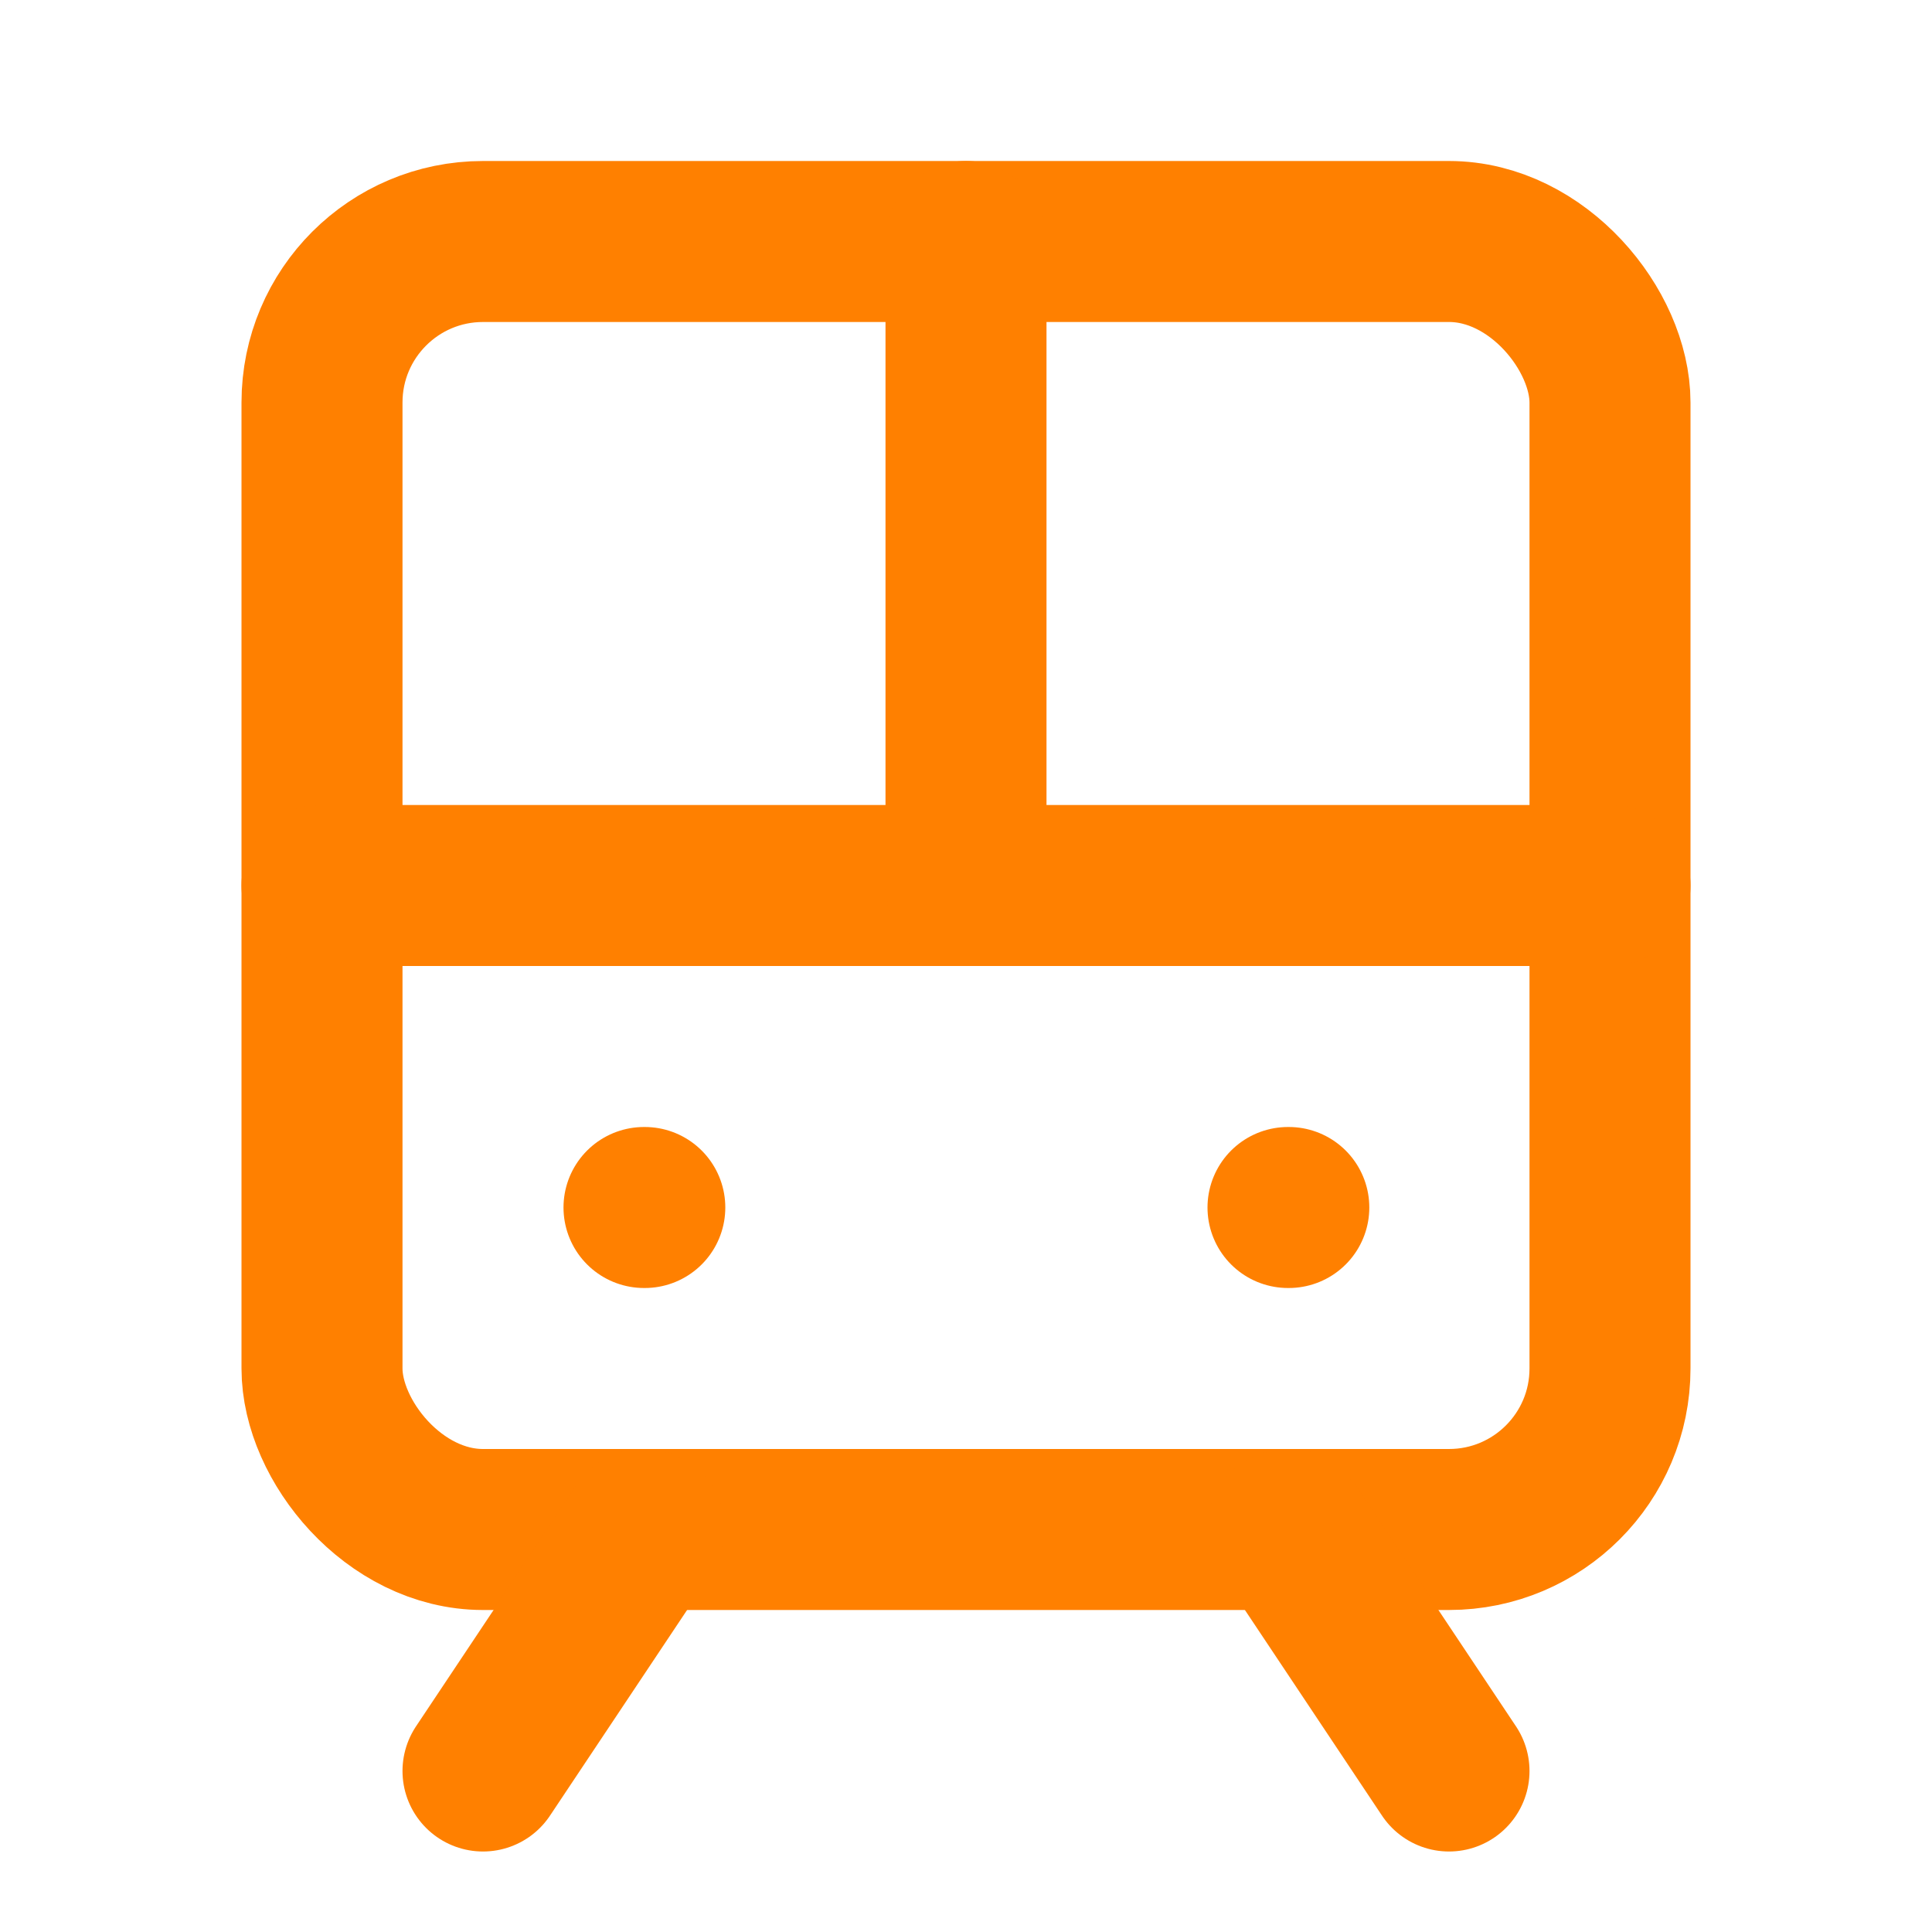 <svg xmlns="http://www.w3.org/2000/svg" width="16" height="16" viewBox="0 0 24 24" fill="none" stroke="#ff8000" stroke-width="2" stroke-linecap="round" stroke-linejoin="round" class="lucide lucide-tram-front-icon lucide-tram-front"><rect width="16" height="16" x="4" y="3" rx="2"/><path d="M4 11h16"/><path d="M12 3v8"/><path d="m8 19-2 3"/><path d="m18 22-2-3"/><path d="M8 15h.01"/><path d="M16 15h.01"/></svg>